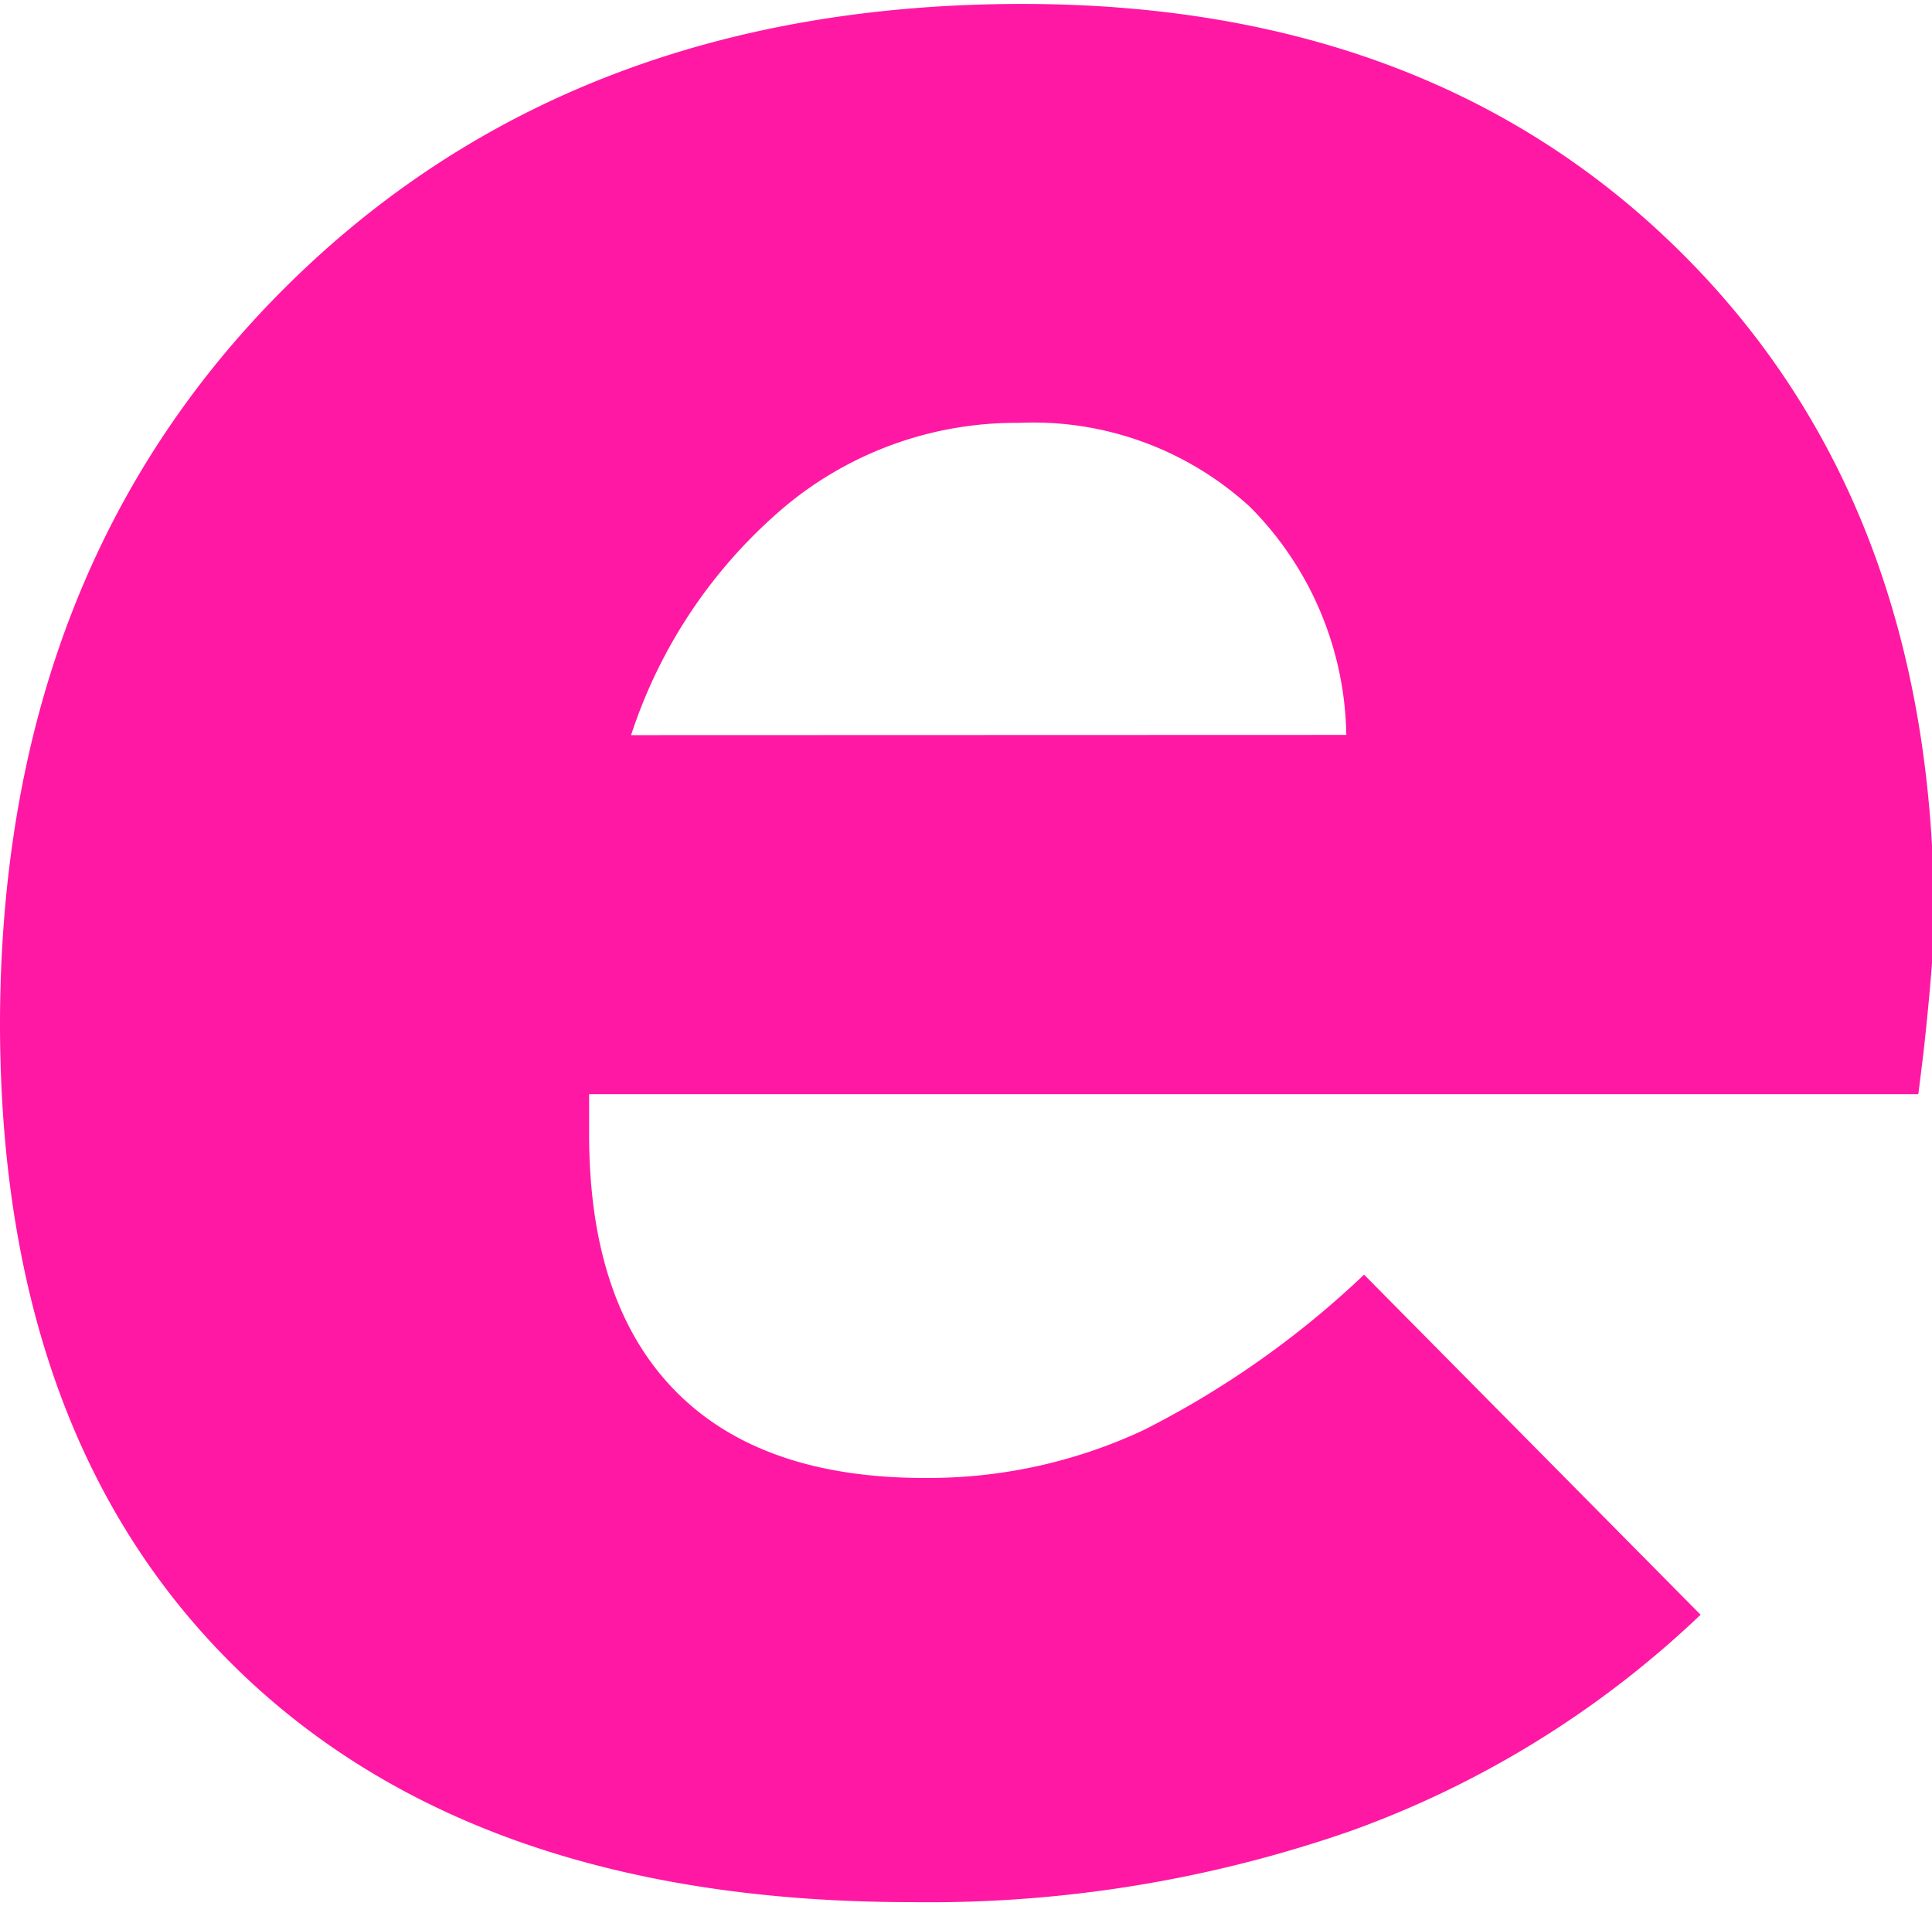 <?xml version="1.0" encoding="UTF-8"?>
<svg width="76px" height="75px" xmlns="http://www.w3.org/2000/svg" id="Layer_1" data-name="Layer 1" viewBox="0 0 84.74 83.28">
  <defs>
    <style>.cls-1{fill:#ff18a4;}</style>
  </defs>
  <title>EEFFOC_Favicon</title>
  <path class="cls-1" d="M25.84,47.83V49.6q0,7.38,3.76,11.23t11,3.84a22.26,22.26,0,0,0,9.58-2.11,40.5,40.5,0,0,0,9.65-6.81L74.59,70.67a43.61,43.61,0,0,1-15.27,9.46A56.16,56.16,0,0,1,40,83.28q-19,0-29.48-10.11T0,44.83Q0,24.91,12.49,12.46T44.83,0q18,0,29,11t11,29.14q0,1.62-.46,5.84c-.11.88-.18,1.49-.23,1.85ZM59.05,32.07a14.48,14.48,0,0,0-4.22-10,14.07,14.07,0,0,0-10.16-3.69A15.81,15.81,0,0,0,34.49,22a22.08,22.08,0,0,0-6.81,10.08Z"></path>
</svg>
